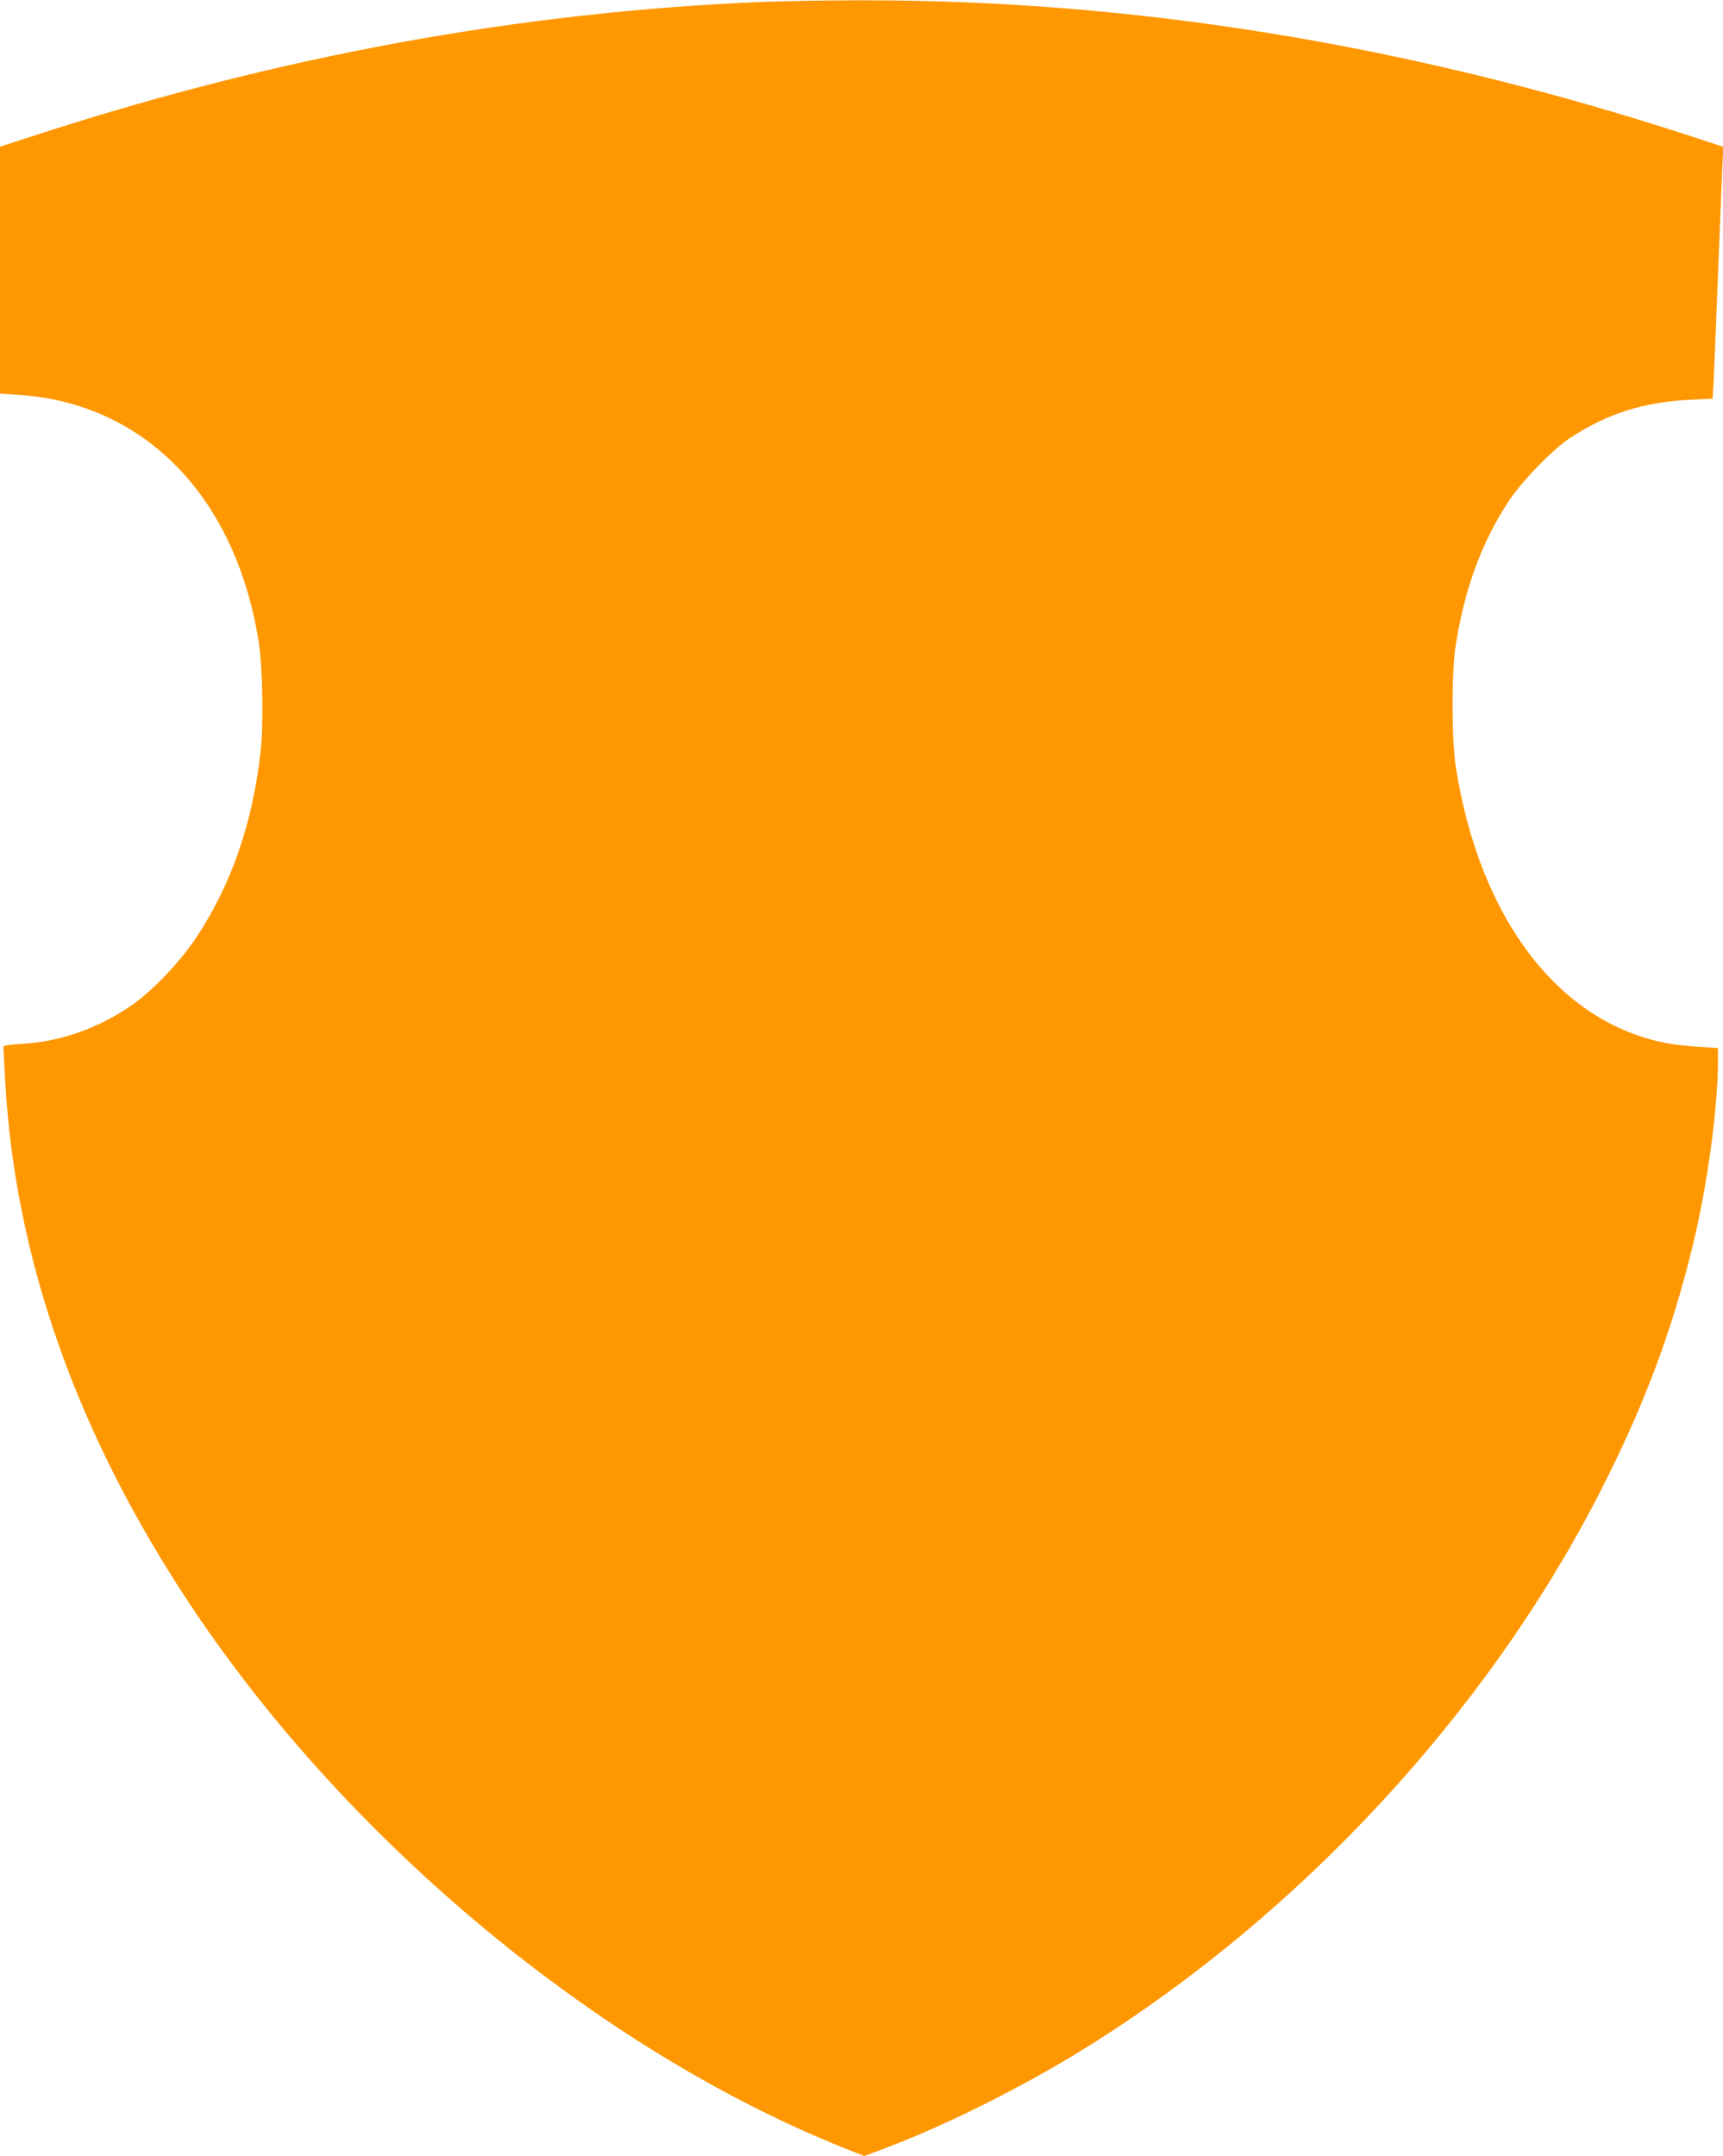 <?xml version="1.0" standalone="no"?>
<!DOCTYPE svg PUBLIC "-//W3C//DTD SVG 20010904//EN"
 "http://www.w3.org/TR/2001/REC-SVG-20010904/DTD/svg10.dtd">
<svg version="1.0" xmlns="http://www.w3.org/2000/svg"
 width="1023pt" height="1280pt" viewBox="0 0 1023 1280"
 preserveAspectRatio="xMidYMid meet">
<g transform="translate(0,1280) scale(0.1,-0.1)"
fill="#ff9800" stroke="none">
<path d="M4535 12789 c-1448 -59 -2896 -324 -4347 -799 l-188 -61 0 -733 0
-733 108 -7 c748 -48 1289 -602 1427 -1461 25 -154 31 -500 11 -668 -48 -418
-174 -780 -377 -1087 -97 -147 -251 -310 -376 -400 -194 -139 -433 -225 -660
-237 -72 -4 -113 -10 -113 -17 0 -6 5 -92 10 -191 57 -1070 431 -2124 1117
-3148 932 -1391 2412 -2617 3861 -3198 l123 -49 97 36 c376 140 844 373 1227
612 1267 790 2371 1983 3037 3279 263 511 432 959 557 1473 88 358 151 822
151 1106 l0 72 -112 7 c-62 4 -147 13 -188 21 -643 120 -1116 739 -1257 1644
-25 163 -25 558 0 720 53 336 156 615 315 855 79 120 264 310 367 377 220 144
437 212 717 225 l126 6 6 101 c3 56 15 337 26 626 11 289 23 580 26 647 l6
121 -188 62 c-1672 546 -3327 815 -4969 808 -187 0 -430 -5 -540 -9z"/>
</g>
</svg>
